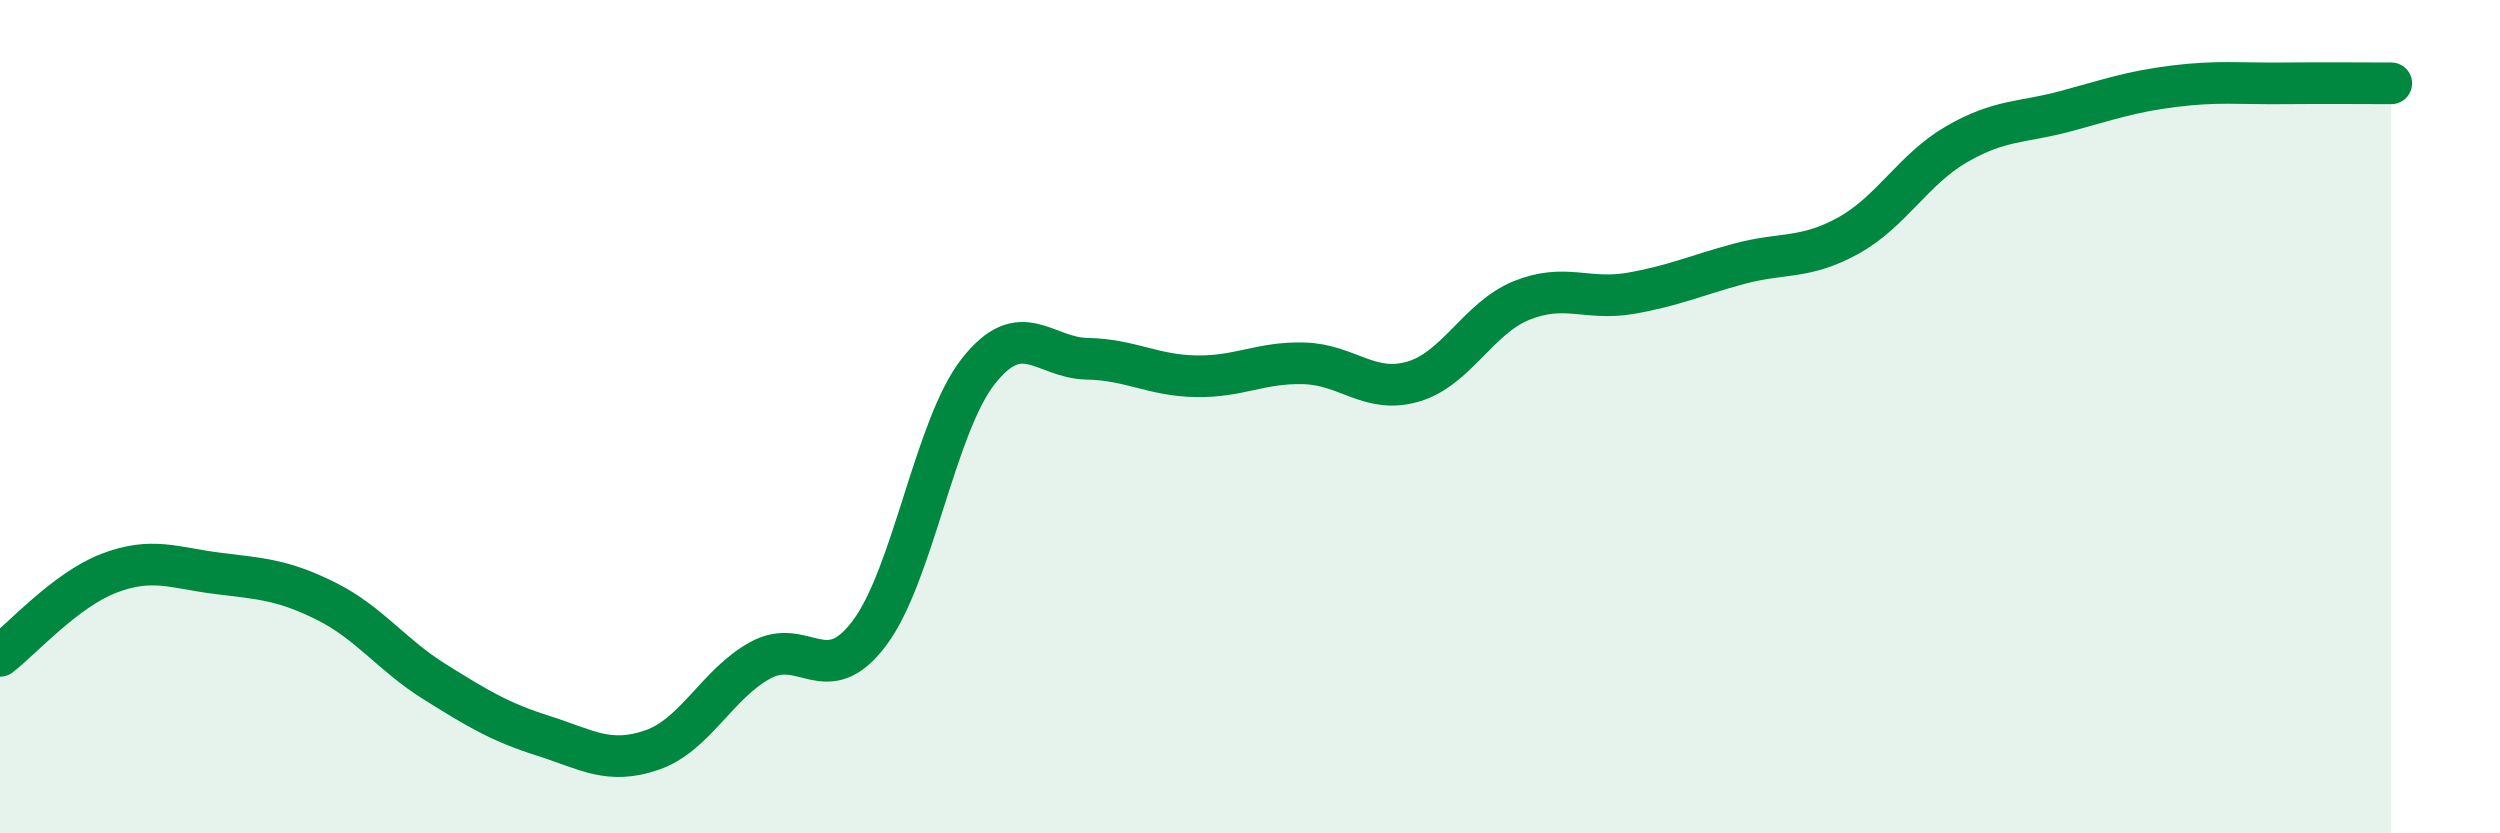 
    <svg width="60" height="20" viewBox="0 0 60 20" xmlns="http://www.w3.org/2000/svg">
      <path
        d="M 0,15.74 C 0.52,15.34 1.57,14.16 2.61,13.76 C 3.65,13.36 4.18,13.63 5.22,13.76 C 6.26,13.89 6.79,13.91 7.83,14.43 C 8.87,14.95 9.39,15.71 10.43,16.36 C 11.47,17.01 12,17.33 13.04,17.66 C 14.08,17.99 14.61,18.36 15.65,18 C 16.69,17.64 17.22,16.4 18.26,15.84 C 19.3,15.28 19.83,16.58 20.87,15.19 C 21.91,13.8 22.44,10.23 23.48,8.91 C 24.52,7.59 25.05,8.59 26.09,8.61 C 27.13,8.63 27.66,9.01 28.7,9.03 C 29.74,9.05 30.26,8.69 31.3,8.72 C 32.34,8.75 32.87,9.46 33.91,9.16 C 34.95,8.86 35.48,7.63 36.52,7.21 C 37.56,6.79 38.09,7.22 39.13,7.04 C 40.17,6.86 40.7,6.61 41.74,6.33 C 42.78,6.05 43.31,6.23 44.35,5.66 C 45.39,5.09 45.92,4.06 46.96,3.46 C 48,2.86 48.53,2.95 49.57,2.67 C 50.61,2.39 51.13,2.2 52.17,2.07 C 53.21,1.94 53.74,2.01 54.78,2 C 55.82,1.99 56.87,2 57.39,2L57.39 20L0 20Z"
        fill="#008740"
        opacity="0.1"
        stroke-linecap="round"
        stroke-linejoin="round"
      />
      <path
        d="M 0,15.74 C 0.52,15.34 1.57,14.16 2.61,13.76 C 3.65,13.36 4.18,13.63 5.22,13.76 C 6.26,13.89 6.79,13.91 7.83,14.43 C 8.87,14.95 9.39,15.71 10.43,16.36 C 11.47,17.01 12,17.33 13.04,17.66 C 14.08,17.99 14.61,18.36 15.65,18 C 16.69,17.64 17.22,16.4 18.26,15.84 C 19.3,15.28 19.83,16.58 20.87,15.19 C 21.91,13.8 22.44,10.23 23.48,8.91 C 24.52,7.59 25.05,8.59 26.09,8.61 C 27.13,8.63 27.66,9.01 28.7,9.03 C 29.74,9.05 30.26,8.69 31.3,8.72 C 32.34,8.75 32.87,9.46 33.91,9.16 C 34.95,8.86 35.48,7.63 36.52,7.21 C 37.56,6.79 38.09,7.22 39.13,7.04 C 40.17,6.86 40.7,6.61 41.74,6.33 C 42.78,6.05 43.31,6.23 44.35,5.66 C 45.39,5.09 45.92,4.06 46.96,3.46 C 48,2.86 48.53,2.95 49.57,2.67 C 50.61,2.39 51.13,2.2 52.17,2.07 C 53.21,1.94 53.74,2.01 54.78,2 C 55.82,1.99 56.87,2 57.39,2"
        stroke="#008740"
        stroke-width="1"
        fill="none"
        stroke-linecap="round"
        stroke-linejoin="round"
      />
    </svg>
  
